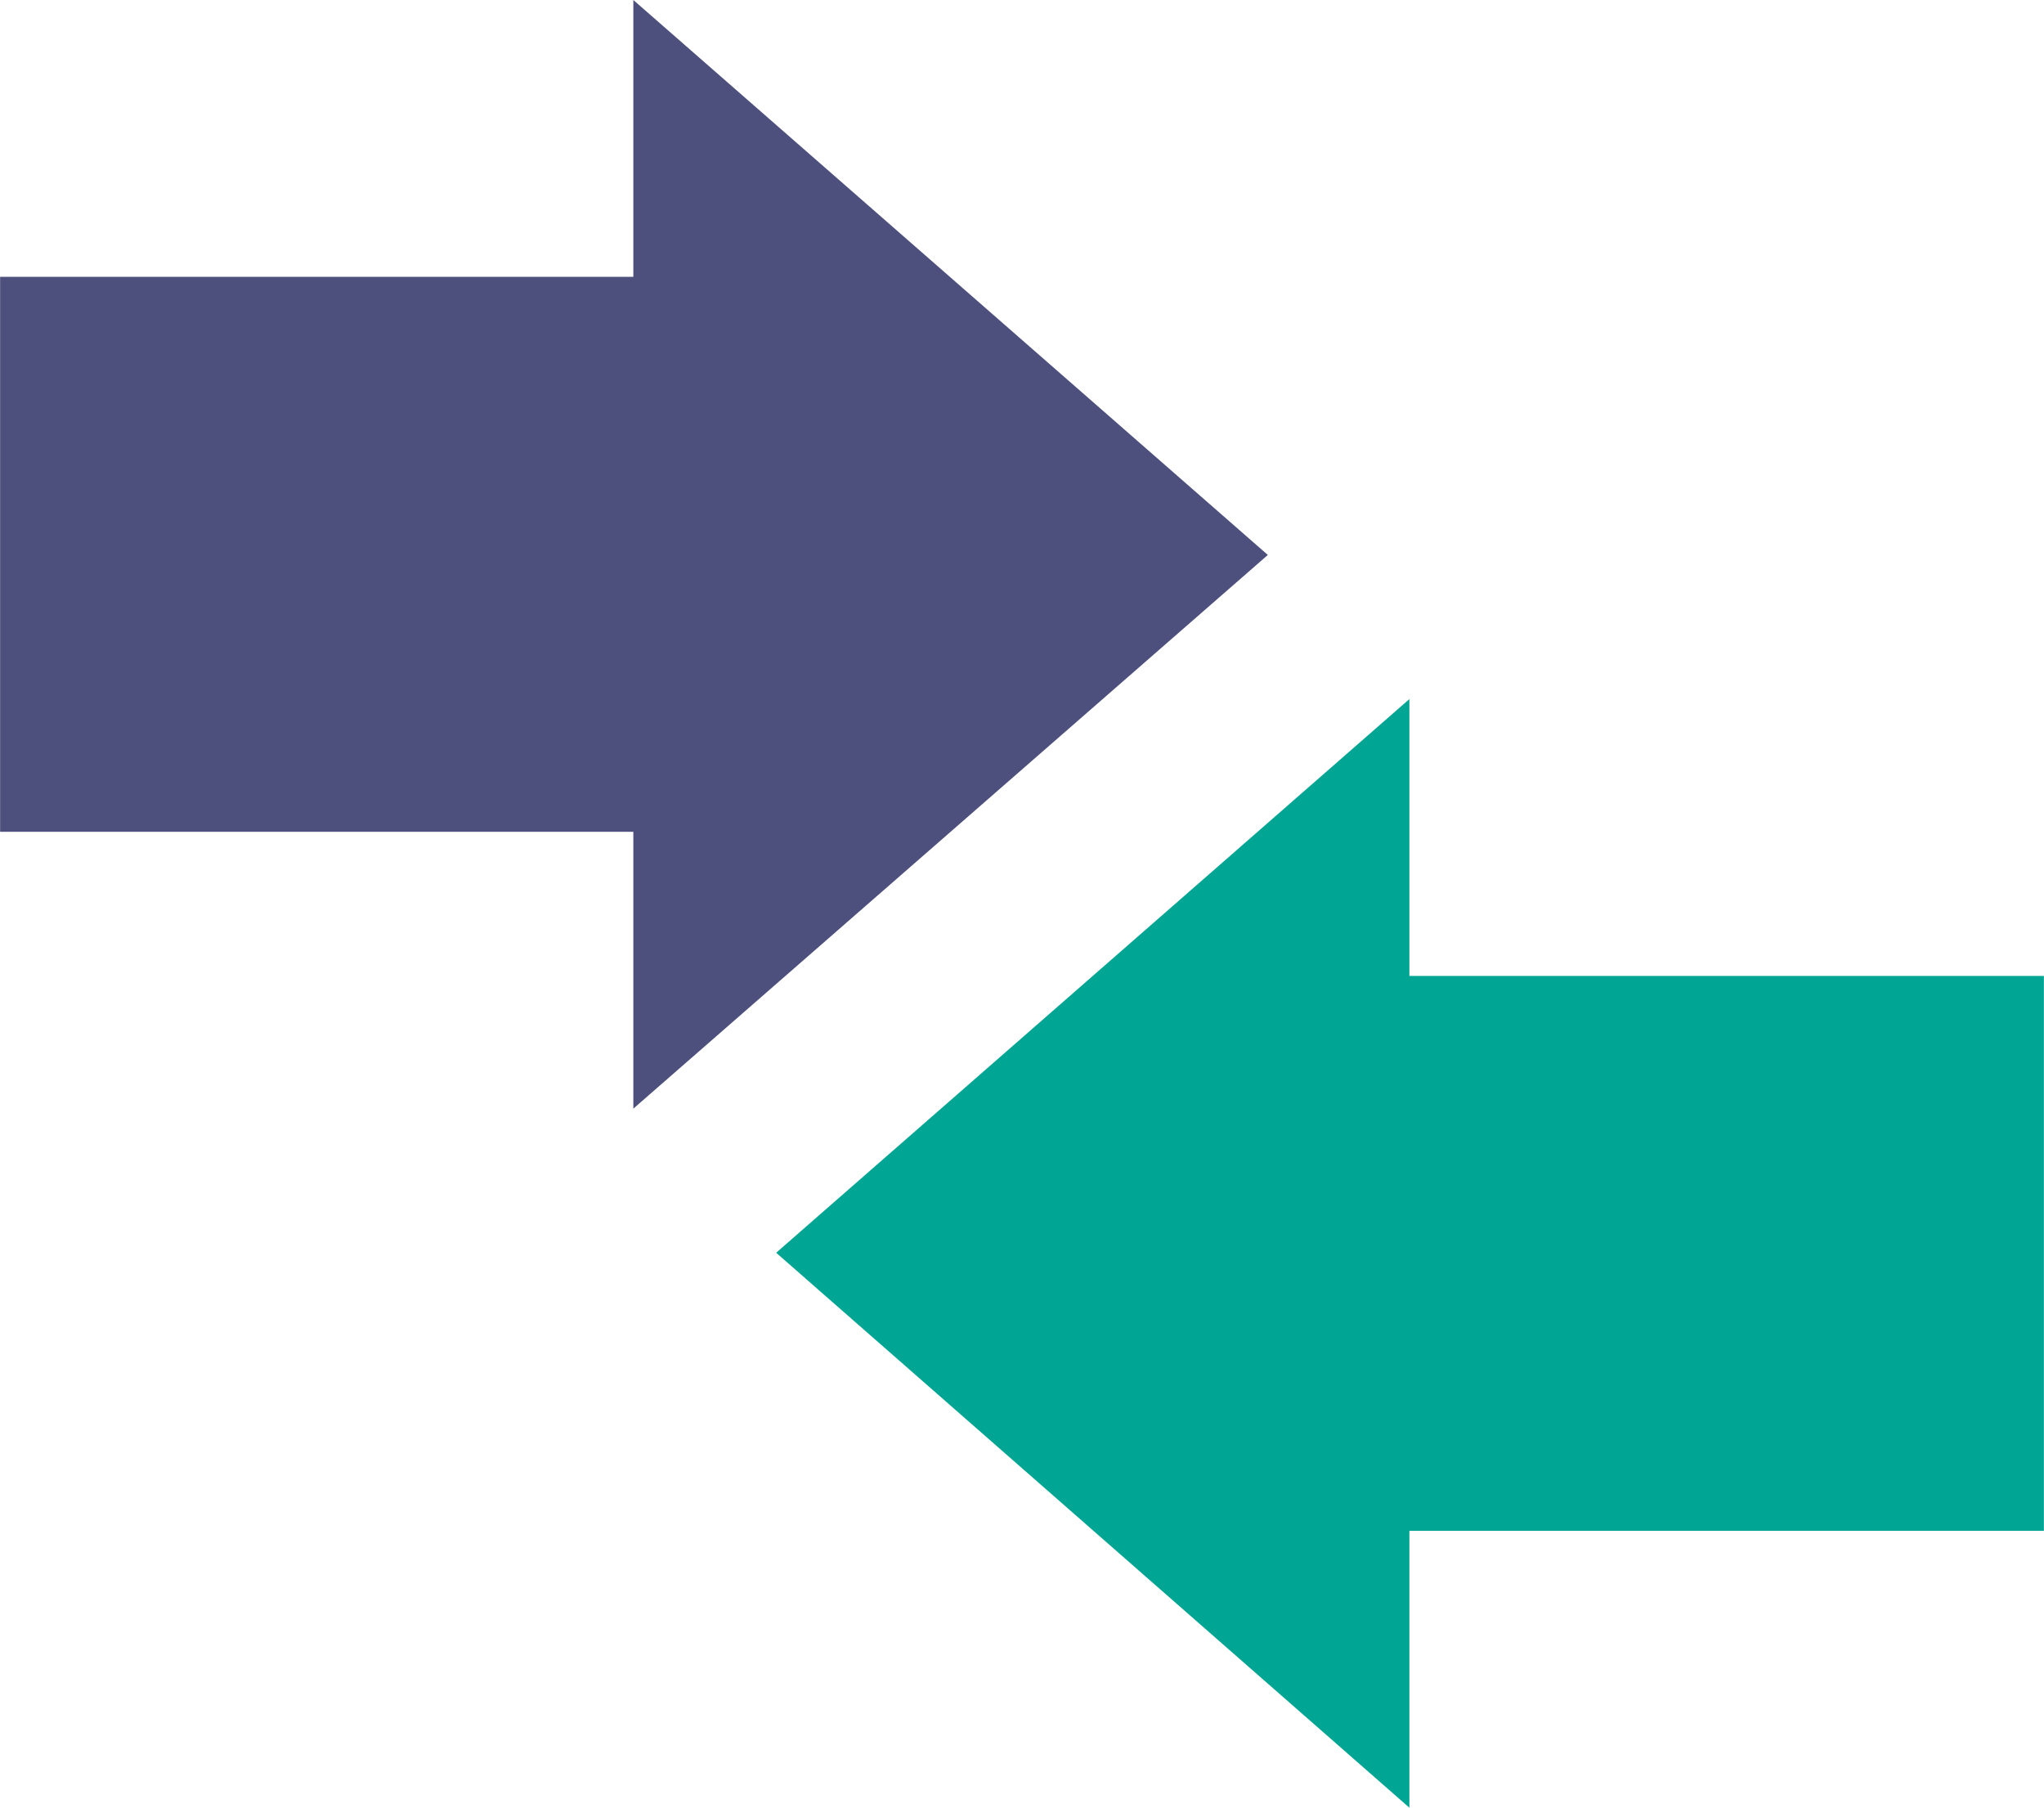 <?xml version="1.0" encoding="UTF-8"?> <svg xmlns="http://www.w3.org/2000/svg" xmlns:xlink="http://www.w3.org/1999/xlink" xml:space="preserve" width="216px" height="191px" version="1.1" style="shape-rendering:geometricPrecision; text-rendering:geometricPrecision; image-rendering:optimizeQuality; fill-rule:evenodd; clip-rule:evenodd" viewBox="0 0 16.17 14.3"> <defs> <style type="text/css"> .fil1 {fill:#00A693;fill-rule:nonzero} .fil0 {fill:#4D4F7D;fill-rule:nonzero} </style> </defs> <g id="Layer_x0020_1">  <g id="_1130758672"> <path class="fil0" d="M0 6.58l5.01 0 0 2.19 5.02 -4.38 -5.02 -4.39 0 2.19 -5.01 0 0 4.39zm2.51 0m2.5 1.1m2.51 -1.1m0 -4.39m-2.51 -1.09m-2.5 1.09m-2.51 2.2"></path> <path class="fil1" d="M16.17 12.11l-5.02 0 0 2.19 -5.01 -4.39 5.01 -4.38 0 2.19 5.02 0 0 4.39zm-2.51 0m-2.51 1.09m-2.5 -1.09m0 -4.39m2.5 -1.1m2.51 1.1m2.51 2.19"></path> </g> </g> </svg> 